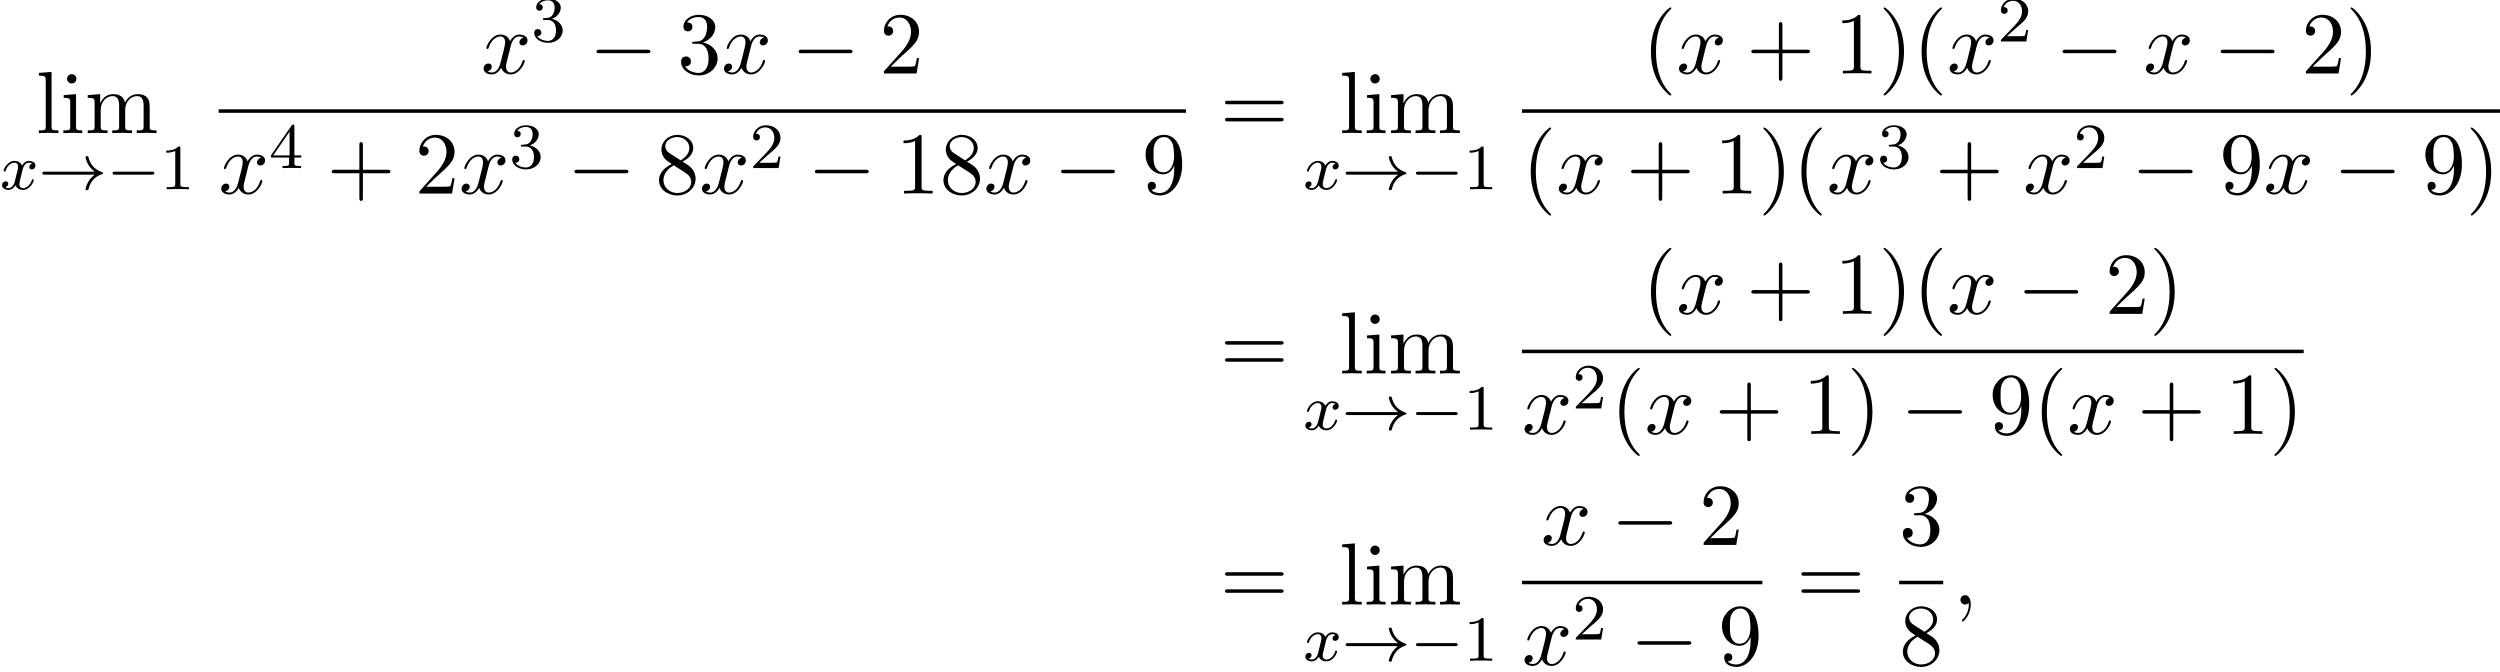 <?xml version='1.0' encoding='UTF-8'?>
<!-- This file was generated by dvisvgm 2.13.3 -->
<svg version='1.1' xmlns='http://www.w3.org/2000/svg' xmlns:xlink='http://www.w3.org/1999/xlink' width='309.481pt' height='83.23pt' viewBox='77.788 80.697 309.481 83.23'>
<defs>
<path id='g1-0' d='M7.189-2.509C7.375-2.509 7.571-2.509 7.571-2.727S7.375-2.945 7.189-2.945H1.287C1.102-2.945 .905-2.945 .905-2.727S1.102-2.509 1.287-2.509H7.189Z'/>
<path id='g2-120' d='M3.993-3.18C3.642-3.092 3.626-2.782 3.626-2.75C3.626-2.574 3.762-2.455 3.937-2.455S4.384-2.59 4.384-2.933C4.384-3.387 3.881-3.515 3.587-3.515C3.212-3.515 2.909-3.252 2.726-2.941C2.55-3.363 2.136-3.515 1.809-3.515C.94-3.515 .454-2.519 .454-2.295C.454-2.224 .51-2.192 .574-2.192C.669-2.192 .685-2.232 .709-2.327C.893-2.909 1.371-3.292 1.785-3.292C2.096-3.292 2.248-3.068 2.248-2.782C2.248-2.622 2.152-2.256 2.088-2C2.032-1.769 1.857-1.06 1.817-.909C1.706-.478 1.419-.143 1.06-.143C1.028-.143 .821-.143 .654-.255C1.02-.343 1.02-.677 1.02-.685C1.02-.869 .877-.98 .701-.98C.486-.98 .255-.797 .255-.494C.255-.128 .646 .08 1.052 .08C1.474 .08 1.769-.239 1.913-.494C2.088-.104 2.455 .08 2.837 .08C3.706 .08 4.184-.917 4.184-1.14C4.184-1.219 4.121-1.243 4.065-1.243C3.969-1.243 3.953-1.188 3.929-1.108C3.77-.574 3.316-.143 2.853-.143C2.59-.143 2.399-.319 2.399-.654C2.399-.813 2.447-.996 2.558-1.443C2.614-1.682 2.79-2.383 2.829-2.534C2.941-2.949 3.22-3.292 3.579-3.292C3.618-3.292 3.826-3.292 3.993-3.18Z'/>
<path id='g5-40' d='M3.611 2.618C3.611 2.585 3.611 2.564 3.425 2.378C2.062 1.004 1.713-1.058 1.713-2.727C1.713-4.625 2.127-6.524 3.469-7.887C3.611-8.018 3.611-8.04 3.611-8.073C3.611-8.149 3.567-8.182 3.502-8.182C3.393-8.182 2.411-7.44 1.767-6.055C1.211-4.855 1.08-3.644 1.08-2.727C1.08-1.876 1.2-.556 1.8 .676C2.455 2.018 3.393 2.727 3.502 2.727C3.567 2.727 3.611 2.695 3.611 2.618Z'/>
<path id='g5-41' d='M3.153-2.727C3.153-3.578 3.033-4.898 2.433-6.131C1.778-7.473 .84-8.182 .731-8.182C.665-8.182 .622-8.138 .622-8.073C.622-8.04 .622-8.018 .829-7.822C1.898-6.742 2.52-5.007 2.52-2.727C2.52-.862 2.116 1.058 .764 2.433C.622 2.564 .622 2.585 .622 2.618C.622 2.684 .665 2.727 .731 2.727C.84 2.727 1.822 1.985 2.465 .6C3.022-.6 3.153-1.811 3.153-2.727Z'/>
<path id='g5-43' d='M4.462-2.509H7.505C7.658-2.509 7.865-2.509 7.865-2.727S7.658-2.945 7.505-2.945H4.462V-6C4.462-6.153 4.462-6.36 4.244-6.36S4.025-6.153 4.025-6V-2.945H.971C.818-2.945 .611-2.945 .611-2.727S.818-2.509 .971-2.509H4.025V.545C4.025 .698 4.025 .905 4.244 .905S4.462 .698 4.462 .545V-2.509Z'/>
<path id='g5-49' d='M3.207-6.982C3.207-7.244 3.207-7.265 2.956-7.265C2.28-6.567 1.32-6.567 .971-6.567V-6.229C1.189-6.229 1.833-6.229 2.4-6.513V-.862C2.4-.469 2.367-.338 1.385-.338H1.036V0C1.418-.033 2.367-.033 2.804-.033S4.189-.033 4.571 0V-.338H4.222C3.24-.338 3.207-.458 3.207-.862V-6.982Z'/>
<path id='g5-50' d='M1.385-.84L2.542-1.964C4.244-3.469 4.898-4.058 4.898-5.149C4.898-6.393 3.916-7.265 2.585-7.265C1.353-7.265 .545-6.262 .545-5.291C.545-4.68 1.091-4.68 1.124-4.68C1.309-4.68 1.691-4.811 1.691-5.258C1.691-5.542 1.495-5.825 1.113-5.825C1.025-5.825 1.004-5.825 .971-5.815C1.222-6.524 1.811-6.927 2.444-6.927C3.436-6.927 3.905-6.044 3.905-5.149C3.905-4.276 3.36-3.415 2.76-2.738L.665-.404C.545-.284 .545-.262 .545 0H4.593L4.898-1.898H4.625C4.571-1.571 4.495-1.091 4.385-.927C4.309-.84 3.589-.84 3.349-.84H1.385Z'/>
<path id='g5-51' d='M3.164-3.84C4.058-4.135 4.691-4.898 4.691-5.76C4.691-6.655 3.731-7.265 2.684-7.265C1.582-7.265 .753-6.611 .753-5.782C.753-5.422 .993-5.215 1.309-5.215C1.647-5.215 1.865-5.455 1.865-5.771C1.865-6.316 1.353-6.316 1.189-6.316C1.527-6.851 2.247-6.993 2.64-6.993C3.087-6.993 3.687-6.753 3.687-5.771C3.687-5.64 3.665-5.007 3.382-4.527C3.055-4.004 2.684-3.971 2.411-3.96C2.324-3.949 2.062-3.927 1.985-3.927C1.898-3.916 1.822-3.905 1.822-3.796C1.822-3.676 1.898-3.676 2.084-3.676H2.564C3.458-3.676 3.862-2.935 3.862-1.865C3.862-.382 3.109-.065 2.629-.065C2.16-.065 1.342-.251 .96-.895C1.342-.84 1.68-1.08 1.68-1.495C1.68-1.887 1.385-2.105 1.069-2.105C.807-2.105 .458-1.953 .458-1.473C.458-.48 1.473 .24 2.662 .24C3.993 .24 4.985-.753 4.985-1.865C4.985-2.76 4.298-3.611 3.164-3.84Z'/>
<path id='g5-56' d='M1.778-4.985C1.276-5.313 1.233-5.684 1.233-5.869C1.233-6.535 1.942-6.993 2.716-6.993C3.513-6.993 4.211-6.425 4.211-5.64C4.211-5.018 3.785-4.495 3.131-4.113L1.778-4.985ZM3.371-3.949C4.156-4.353 4.691-4.92 4.691-5.64C4.691-6.644 3.72-7.265 2.727-7.265C1.636-7.265 .753-6.458 .753-5.444C.753-5.247 .775-4.756 1.233-4.244C1.353-4.113 1.756-3.84 2.029-3.655C1.396-3.338 .458-2.727 .458-1.647C.458-.491 1.571 .24 2.716 .24C3.949 .24 4.985-.665 4.985-1.833C4.985-2.225 4.865-2.716 4.451-3.175C4.244-3.404 4.069-3.513 3.371-3.949ZM2.28-3.491L3.622-2.64C3.927-2.433 4.44-2.105 4.44-1.44C4.44-.633 3.622-.065 2.727-.065C1.789-.065 1.004-.742 1.004-1.647C1.004-2.28 1.353-2.978 2.28-3.491Z'/>
<path id='g5-57' d='M4.004-3.469V-3.12C4.004-.567 2.869-.065 2.236-.065C2.051-.065 1.462-.087 1.167-.458C1.647-.458 1.735-.775 1.735-.96C1.735-1.298 1.473-1.462 1.233-1.462C1.058-1.462 .731-1.364 .731-.938C.731-.207 1.32 .24 2.247 .24C3.655 .24 4.985-1.244 4.985-3.589C4.985-6.524 3.731-7.265 2.76-7.265C2.16-7.265 1.625-7.069 1.156-6.578C.709-6.087 .458-5.629 .458-4.811C.458-3.447 1.418-2.378 2.64-2.378C3.305-2.378 3.753-2.836 4.004-3.469ZM2.651-2.629C2.476-2.629 1.975-2.629 1.636-3.316C1.44-3.72 1.44-4.265 1.44-4.8C1.44-5.389 1.44-5.902 1.669-6.305C1.964-6.851 2.378-6.993 2.76-6.993C3.262-6.993 3.622-6.622 3.807-6.131C3.938-5.782 3.982-5.095 3.982-4.593C3.982-3.687 3.611-2.629 2.651-2.629Z'/>
<path id='g5-61' d='M7.495-3.567C7.658-3.567 7.865-3.567 7.865-3.785S7.658-4.004 7.505-4.004H.971C.818-4.004 .611-4.004 .611-3.785S.818-3.567 .982-3.567H7.495ZM7.505-1.451C7.658-1.451 7.865-1.451 7.865-1.669S7.658-1.887 7.495-1.887H.982C.818-1.887 .611-1.887 .611-1.669S.818-1.451 .971-1.451H7.505Z'/>
<path id='g5-105' d='M1.931-4.822L.404-4.702V-4.364C1.113-4.364 1.211-4.298 1.211-3.764V-.829C1.211-.338 1.091-.338 .36-.338V0C.709-.011 1.298-.033 1.56-.033C1.942-.033 2.324-.011 2.695 0V-.338C1.975-.338 1.931-.393 1.931-.818V-4.822ZM1.975-6.72C1.975-7.069 1.702-7.298 1.396-7.298C1.058-7.298 .818-7.004 .818-6.72C.818-6.425 1.058-6.142 1.396-6.142C1.702-6.142 1.975-6.371 1.975-6.72Z'/>
<path id='g5-108' d='M1.931-7.571L.36-7.451V-7.113C1.124-7.113 1.211-7.036 1.211-6.502V-.829C1.211-.338 1.091-.338 .36-.338V0C.72-.011 1.298-.033 1.571-.033S2.378-.011 2.782 0V-.338C2.051-.338 1.931-.338 1.931-.829V-7.571Z'/>
<path id='g5-109' d='M1.2-3.753V-.829C1.2-.338 1.08-.338 .349-.338V0C.731-.011 1.287-.033 1.582-.033C1.865-.033 2.433-.011 2.804 0V-.338C2.073-.338 1.953-.338 1.953-.829V-2.836C1.953-3.971 2.727-4.582 3.425-4.582C4.113-4.582 4.233-3.993 4.233-3.371V-.829C4.233-.338 4.113-.338 3.382-.338V0C3.764-.011 4.32-.033 4.615-.033C4.898-.033 5.465-.011 5.836 0V-.338C5.105-.338 4.985-.338 4.985-.829V-2.836C4.985-3.971 5.76-4.582 6.458-4.582C7.145-4.582 7.265-3.993 7.265-3.371V-.829C7.265-.338 7.145-.338 6.415-.338V0C6.796-.011 7.353-.033 7.647-.033C7.931-.033 8.498-.011 8.869 0V-.338C8.302-.338 8.029-.338 8.018-.665V-2.749C8.018-3.687 8.018-4.025 7.68-4.418C7.527-4.604 7.167-4.822 6.535-4.822C5.618-4.822 5.138-4.167 4.953-3.753C4.8-4.702 3.993-4.822 3.502-4.822C2.705-4.822 2.193-4.353 1.887-3.676V-4.822L.349-4.702V-4.364C1.113-4.364 1.2-4.287 1.2-3.753Z'/>
<path id='g4-49' d='M2.503-5.077C2.503-5.292 2.487-5.3 2.271-5.3C1.945-4.981 1.522-4.79 .765-4.79V-4.527C.98-4.527 1.411-4.527 1.873-4.742V-.654C1.873-.359 1.849-.263 1.092-.263H.813V0C1.14-.024 1.825-.024 2.184-.024S3.236-.024 3.563 0V-.263H3.284C2.527-.263 2.503-.359 2.503-.654V-5.077Z'/>
<path id='g4-50' d='M2.248-1.626C2.375-1.745 2.71-2.008 2.837-2.12C3.332-2.574 3.802-3.013 3.802-3.738C3.802-4.686 3.005-5.3 2.008-5.3C1.052-5.3 .422-4.575 .422-3.866C.422-3.475 .733-3.419 .845-3.419C1.012-3.419 1.259-3.539 1.259-3.842C1.259-4.256 .861-4.256 .765-4.256C.996-4.838 1.53-5.037 1.921-5.037C2.662-5.037 3.045-4.407 3.045-3.738C3.045-2.909 2.463-2.303 1.522-1.339L.518-.303C.422-.215 .422-.199 .422 0H3.571L3.802-1.427H3.555C3.531-1.267 3.467-.869 3.371-.717C3.324-.654 2.718-.654 2.59-.654H1.172L2.248-1.626Z'/>
<path id='g4-51' d='M2.016-2.662C2.646-2.662 3.045-2.2 3.045-1.363C3.045-.367 2.479-.072 2.056-.072C1.618-.072 1.02-.231 .741-.654C1.028-.654 1.227-.837 1.227-1.1C1.227-1.355 1.044-1.538 .789-1.538C.574-1.538 .351-1.403 .351-1.084C.351-.327 1.164 .167 2.072 .167C3.132 .167 3.873-.566 3.873-1.363C3.873-2.024 3.347-2.63 2.534-2.805C3.164-3.029 3.634-3.571 3.634-4.208S2.917-5.3 2.088-5.3C1.235-5.3 .59-4.838 .59-4.232C.59-3.937 .789-3.81 .996-3.81C1.243-3.81 1.403-3.985 1.403-4.216C1.403-4.511 1.148-4.623 .972-4.631C1.307-5.069 1.921-5.093 2.064-5.093C2.271-5.093 2.877-5.029 2.877-4.208C2.877-3.65 2.646-3.316 2.534-3.188C2.295-2.941 2.112-2.925 1.626-2.893C1.474-2.885 1.411-2.877 1.411-2.774C1.411-2.662 1.482-2.662 1.618-2.662H2.016Z'/>
<path id='g4-52' d='M3.14-5.157C3.14-5.316 3.14-5.38 2.973-5.38C2.869-5.38 2.861-5.372 2.782-5.26L.239-1.57V-1.307H2.487V-.646C2.487-.351 2.463-.263 1.849-.263H1.666V0C2.343-.024 2.359-.024 2.813-.024S3.284-.024 3.961 0V-.263H3.778C3.164-.263 3.14-.351 3.14-.646V-1.307H3.985V-1.57H3.14V-5.157ZM2.542-4.511V-1.57H.518L2.542-4.511Z'/>
<path id='g0-0' d='M5.571-1.809C5.699-1.809 5.874-1.809 5.874-1.993S5.699-2.176 5.571-2.176H1.004C.877-2.176 .701-2.176 .701-1.993S.877-1.809 1.004-1.809H5.571Z'/>
<path id='g0-33' d='M6.958-1.809C6.687-1.61 6.44-1.355 6.249-1.068C5.906-.55 5.818-.04 5.818-.008C5.818 .112 5.93 .112 6.001 .112C6.089 .112 6.161 .112 6.185 .008C6.392-.877 6.902-1.546 7.867-1.873C7.93-1.889 7.994-1.913 7.994-1.993S7.922-2.096 7.89-2.104C6.83-2.463 6.368-3.212 6.201-3.913C6.161-4.073 6.161-4.097 6.001-4.097C5.93-4.097 5.818-4.097 5.818-3.977C5.818-3.961 5.898-3.435 6.249-2.909C6.48-2.574 6.759-2.327 6.958-2.176H.773C.646-2.176 .47-2.176 .47-1.993S.646-1.809 .773-1.809H6.958Z'/>
<path id='g3-59' d='M2.215-.011C2.215-.731 1.942-1.156 1.516-1.156C1.156-1.156 .938-.884 .938-.578C.938-.284 1.156 0 1.516 0C1.647 0 1.789-.044 1.898-.142C1.931-.164 1.942-.175 1.953-.175S1.975-.164 1.975-.011C1.975 .796 1.593 1.451 1.233 1.811C1.113 1.931 1.113 1.953 1.113 1.985C1.113 2.062 1.167 2.105 1.222 2.105C1.342 2.105 2.215 1.265 2.215-.011Z'/>
<path id='g3-120' d='M3.644-3.295C3.709-3.578 3.96-4.582 4.724-4.582C4.778-4.582 5.04-4.582 5.269-4.44C4.964-4.385 4.745-4.113 4.745-3.851C4.745-3.676 4.865-3.469 5.16-3.469C5.4-3.469 5.749-3.665 5.749-4.102C5.749-4.669 5.105-4.822 4.735-4.822C4.102-4.822 3.72-4.244 3.589-3.993C3.316-4.713 2.727-4.822 2.411-4.822C1.276-4.822 .655-3.415 .655-3.142C.655-3.033 .764-3.033 .785-3.033C.873-3.033 .905-3.055 .927-3.153C1.298-4.309 2.018-4.582 2.389-4.582C2.596-4.582 2.978-4.484 2.978-3.851C2.978-3.513 2.793-2.782 2.389-1.255C2.215-.578 1.833-.12 1.353-.12C1.287-.12 1.036-.12 .807-.262C1.08-.316 1.32-.545 1.32-.851C1.32-1.145 1.08-1.233 .916-1.233C.589-1.233 .316-.949 .316-.6C.316-.098 .862 .12 1.342 .12C2.062 .12 2.455-.644 2.487-.709C2.618-.305 3.011 .12 3.665 .12C4.789 .12 5.411-1.287 5.411-1.56C5.411-1.669 5.313-1.669 5.28-1.669C5.182-1.669 5.16-1.625 5.138-1.549C4.778-.382 4.036-.12 3.687-.12C3.262-.12 3.087-.469 3.087-.84C3.087-1.08 3.153-1.32 3.273-1.8L3.644-3.295Z'/>
</defs>
<g id='page1'>
<use x='82.24' y='97.173' xlink:href='#g5-108'/>
<use x='85.27' y='97.173' xlink:href='#g5-105'/>
<use x='88.301' y='97.173' xlink:href='#g5-109'/>
<use x='77.788' y='104.127' xlink:href='#g2-120'/>
<use x='82.555' y='104.127' xlink:href='#g0-33'/>
<use x='91.023' y='104.127' xlink:href='#g0-0'/>
<use x='97.609' y='104.127' xlink:href='#g4-49'/>
<use x='137.34' y='89.793' xlink:href='#g3-120'/>
<use x='143.574' y='85.834' xlink:href='#g4-51'/>
<use x='150.731' y='89.793' xlink:href='#g1-0'/>
<use x='161.64' y='89.793' xlink:href='#g5-51'/>
<use x='167.095' y='89.793' xlink:href='#g3-120'/>
<use x='175.754' y='89.793' xlink:href='#g1-0'/>
<use x='186.663' y='89.793' xlink:href='#g5-50'/>
<rect x='104.857' y='94.227' height='.436' width='119.742'/>
<use x='104.857' y='104.656' xlink:href='#g3-120'/>
<use x='111.092' y='101.504' xlink:href='#g4-52'/>
<use x='118.249' y='104.656' xlink:href='#g5-43'/>
<use x='129.158' y='104.656' xlink:href='#g5-50'/>
<use x='134.612' y='104.656' xlink:href='#g3-120'/>
<use x='140.847' y='101.504' xlink:href='#g4-51'/>
<use x='148.004' y='104.656' xlink:href='#g1-0'/>
<use x='158.913' y='104.656' xlink:href='#g5-56'/>
<use x='164.367' y='104.656' xlink:href='#g3-120'/>
<use x='170.602' y='101.504' xlink:href='#g4-50'/>
<use x='177.759' y='104.656' xlink:href='#g1-0'/>
<use x='188.668' y='104.656' xlink:href='#g5-49'/>
<use x='194.122' y='104.656' xlink:href='#g5-56'/>
<use x='199.577' y='104.656' xlink:href='#g3-120'/>
<use x='208.236' y='104.656' xlink:href='#g1-0'/>
<use x='219.145' y='104.656' xlink:href='#g5-57'/>
<use x='228.825' y='97.173' xlink:href='#g5-61'/>
<use x='243.58' y='97.173' xlink:href='#g5-108'/>
<use x='246.611' y='97.173' xlink:href='#g5-105'/>
<use x='249.641' y='97.173' xlink:href='#g5-109'/>
<use x='239.128' y='104.127' xlink:href='#g2-120'/>
<use x='243.895' y='104.127' xlink:href='#g0-33'/>
<use x='252.364' y='104.127' xlink:href='#g0-0'/>
<use x='258.95' y='104.127' xlink:href='#g4-49'/>
<use x='281.075' y='89.793' xlink:href='#g5-40'/>
<use x='285.318' y='89.793' xlink:href='#g3-120'/>
<use x='293.977' y='89.793' xlink:href='#g5-43'/>
<use x='304.886' y='89.793' xlink:href='#g5-49'/>
<use x='310.34' y='89.793' xlink:href='#g5-41'/>
<use x='314.583' y='89.793' xlink:href='#g5-40'/>
<use x='318.825' y='89.793' xlink:href='#g3-120'/>
<use x='325.06' y='85.834' xlink:href='#g4-50'/>
<use x='332.217' y='89.793' xlink:href='#g1-0'/>
<use x='343.126' y='89.793' xlink:href='#g3-120'/>
<use x='351.785' y='89.793' xlink:href='#g1-0'/>
<use x='362.694' y='89.793' xlink:href='#g5-50'/>
<use x='368.148' y='89.793' xlink:href='#g5-41'/>
<rect x='266.198' y='94.227' height='.436' width='121.07'/>
<use x='266.198' y='104.656' xlink:href='#g5-40'/>
<use x='270.44' y='104.656' xlink:href='#g3-120'/>
<use x='279.099' y='104.656' xlink:href='#g5-43'/>
<use x='290.008' y='104.656' xlink:href='#g5-49'/>
<use x='295.463' y='104.656' xlink:href='#g5-41'/>
<use x='299.705' y='104.656' xlink:href='#g5-40'/>
<use x='303.948' y='104.656' xlink:href='#g3-120'/>
<use x='310.183' y='101.504' xlink:href='#g4-51'/>
<use x='317.339' y='104.656' xlink:href='#g5-43'/>
<use x='328.248' y='104.656' xlink:href='#g3-120'/>
<use x='334.483' y='101.504' xlink:href='#g4-50'/>
<use x='341.64' y='104.656' xlink:href='#g1-0'/>
<use x='352.549' y='104.656' xlink:href='#g5-57'/>
<use x='358.003' y='104.656' xlink:href='#g3-120'/>
<use x='366.662' y='104.656' xlink:href='#g1-0'/>
<use x='377.571' y='104.656' xlink:href='#g5-57'/>
<use x='383.026' y='104.656' xlink:href='#g5-41'/>
<use x='228.825' y='126.93' xlink:href='#g5-61'/>
<use x='243.58' y='126.93' xlink:href='#g5-108'/>
<use x='246.611' y='126.93' xlink:href='#g5-105'/>
<use x='249.641' y='126.93' xlink:href='#g5-109'/>
<use x='239.128' y='133.884' xlink:href='#g2-120'/>
<use x='243.895' y='133.884' xlink:href='#g0-33'/>
<use x='252.364' y='133.884' xlink:href='#g0-0'/>
<use x='258.95' y='133.884' xlink:href='#g4-49'/>
<use x='281.075' y='119.55' xlink:href='#g5-40'/>
<use x='285.318' y='119.55' xlink:href='#g3-120'/>
<use x='293.977' y='119.55' xlink:href='#g5-43'/>
<use x='304.886' y='119.55' xlink:href='#g5-49'/>
<use x='310.34' y='119.55' xlink:href='#g5-41'/>
<use x='314.583' y='119.55' xlink:href='#g5-40'/>
<use x='318.825' y='119.55' xlink:href='#g3-120'/>
<use x='327.484' y='119.55' xlink:href='#g1-0'/>
<use x='338.393' y='119.55' xlink:href='#g5-50'/>
<use x='343.848' y='119.55' xlink:href='#g5-41'/>
<rect x='266.198' y='123.984' height='.436' width='96.77'/>
<use x='266.198' y='134.413' xlink:href='#g3-120'/>
<use x='272.433' y='131.261' xlink:href='#g4-50'/>
<use x='277.165' y='134.413' xlink:href='#g5-40'/>
<use x='281.407' y='134.413' xlink:href='#g3-120'/>
<use x='290.067' y='134.413' xlink:href='#g5-43'/>
<use x='300.976' y='134.413' xlink:href='#g5-49'/>
<use x='306.43' y='134.413' xlink:href='#g5-41'/>
<use x='313.097' y='134.413' xlink:href='#g1-0'/>
<use x='324.006' y='134.413' xlink:href='#g5-57'/>
<use x='329.46' y='134.413' xlink:href='#g5-40'/>
<use x='333.703' y='134.413' xlink:href='#g3-120'/>
<use x='342.362' y='134.413' xlink:href='#g5-43'/>
<use x='353.271' y='134.413' xlink:href='#g5-49'/>
<use x='358.726' y='134.413' xlink:href='#g5-41'/>
<use x='228.825' y='155.536' xlink:href='#g5-61'/>
<use x='243.58' y='155.536' xlink:href='#g5-108'/>
<use x='246.611' y='155.536' xlink:href='#g5-105'/>
<use x='249.641' y='155.536' xlink:href='#g5-109'/>
<use x='239.128' y='162.49' xlink:href='#g2-120'/>
<use x='243.895' y='162.49' xlink:href='#g0-33'/>
<use x='252.364' y='162.49' xlink:href='#g0-0'/>
<use x='258.95' y='162.49' xlink:href='#g4-49'/>
<use x='268.564' y='148.156' xlink:href='#g3-120'/>
<use x='277.223' y='148.156' xlink:href='#g1-0'/>
<use x='288.132' y='148.156' xlink:href='#g5-50'/>
<rect x='266.198' y='152.59' height='.436' width='29.755'/>
<use x='266.198' y='163.019' xlink:href='#g3-120'/>
<use x='272.433' y='159.867' xlink:href='#g4-50'/>
<use x='279.589' y='163.019' xlink:href='#g1-0'/>
<use x='290.498' y='163.019' xlink:href='#g5-57'/>
<use x='300.179' y='155.536' xlink:href='#g5-61'/>
<use x='312.889' y='148.156' xlink:href='#g5-51'/>
<rect x='312.889' y='152.59' height='.436' width='5.455'/>
<use x='312.889' y='163.019' xlink:href='#g5-56'/>
<use x='319.539' y='155.536' xlink:href='#g3-59'/>
</g>
</svg><!--Rendered by QuickLaTeX.com-->